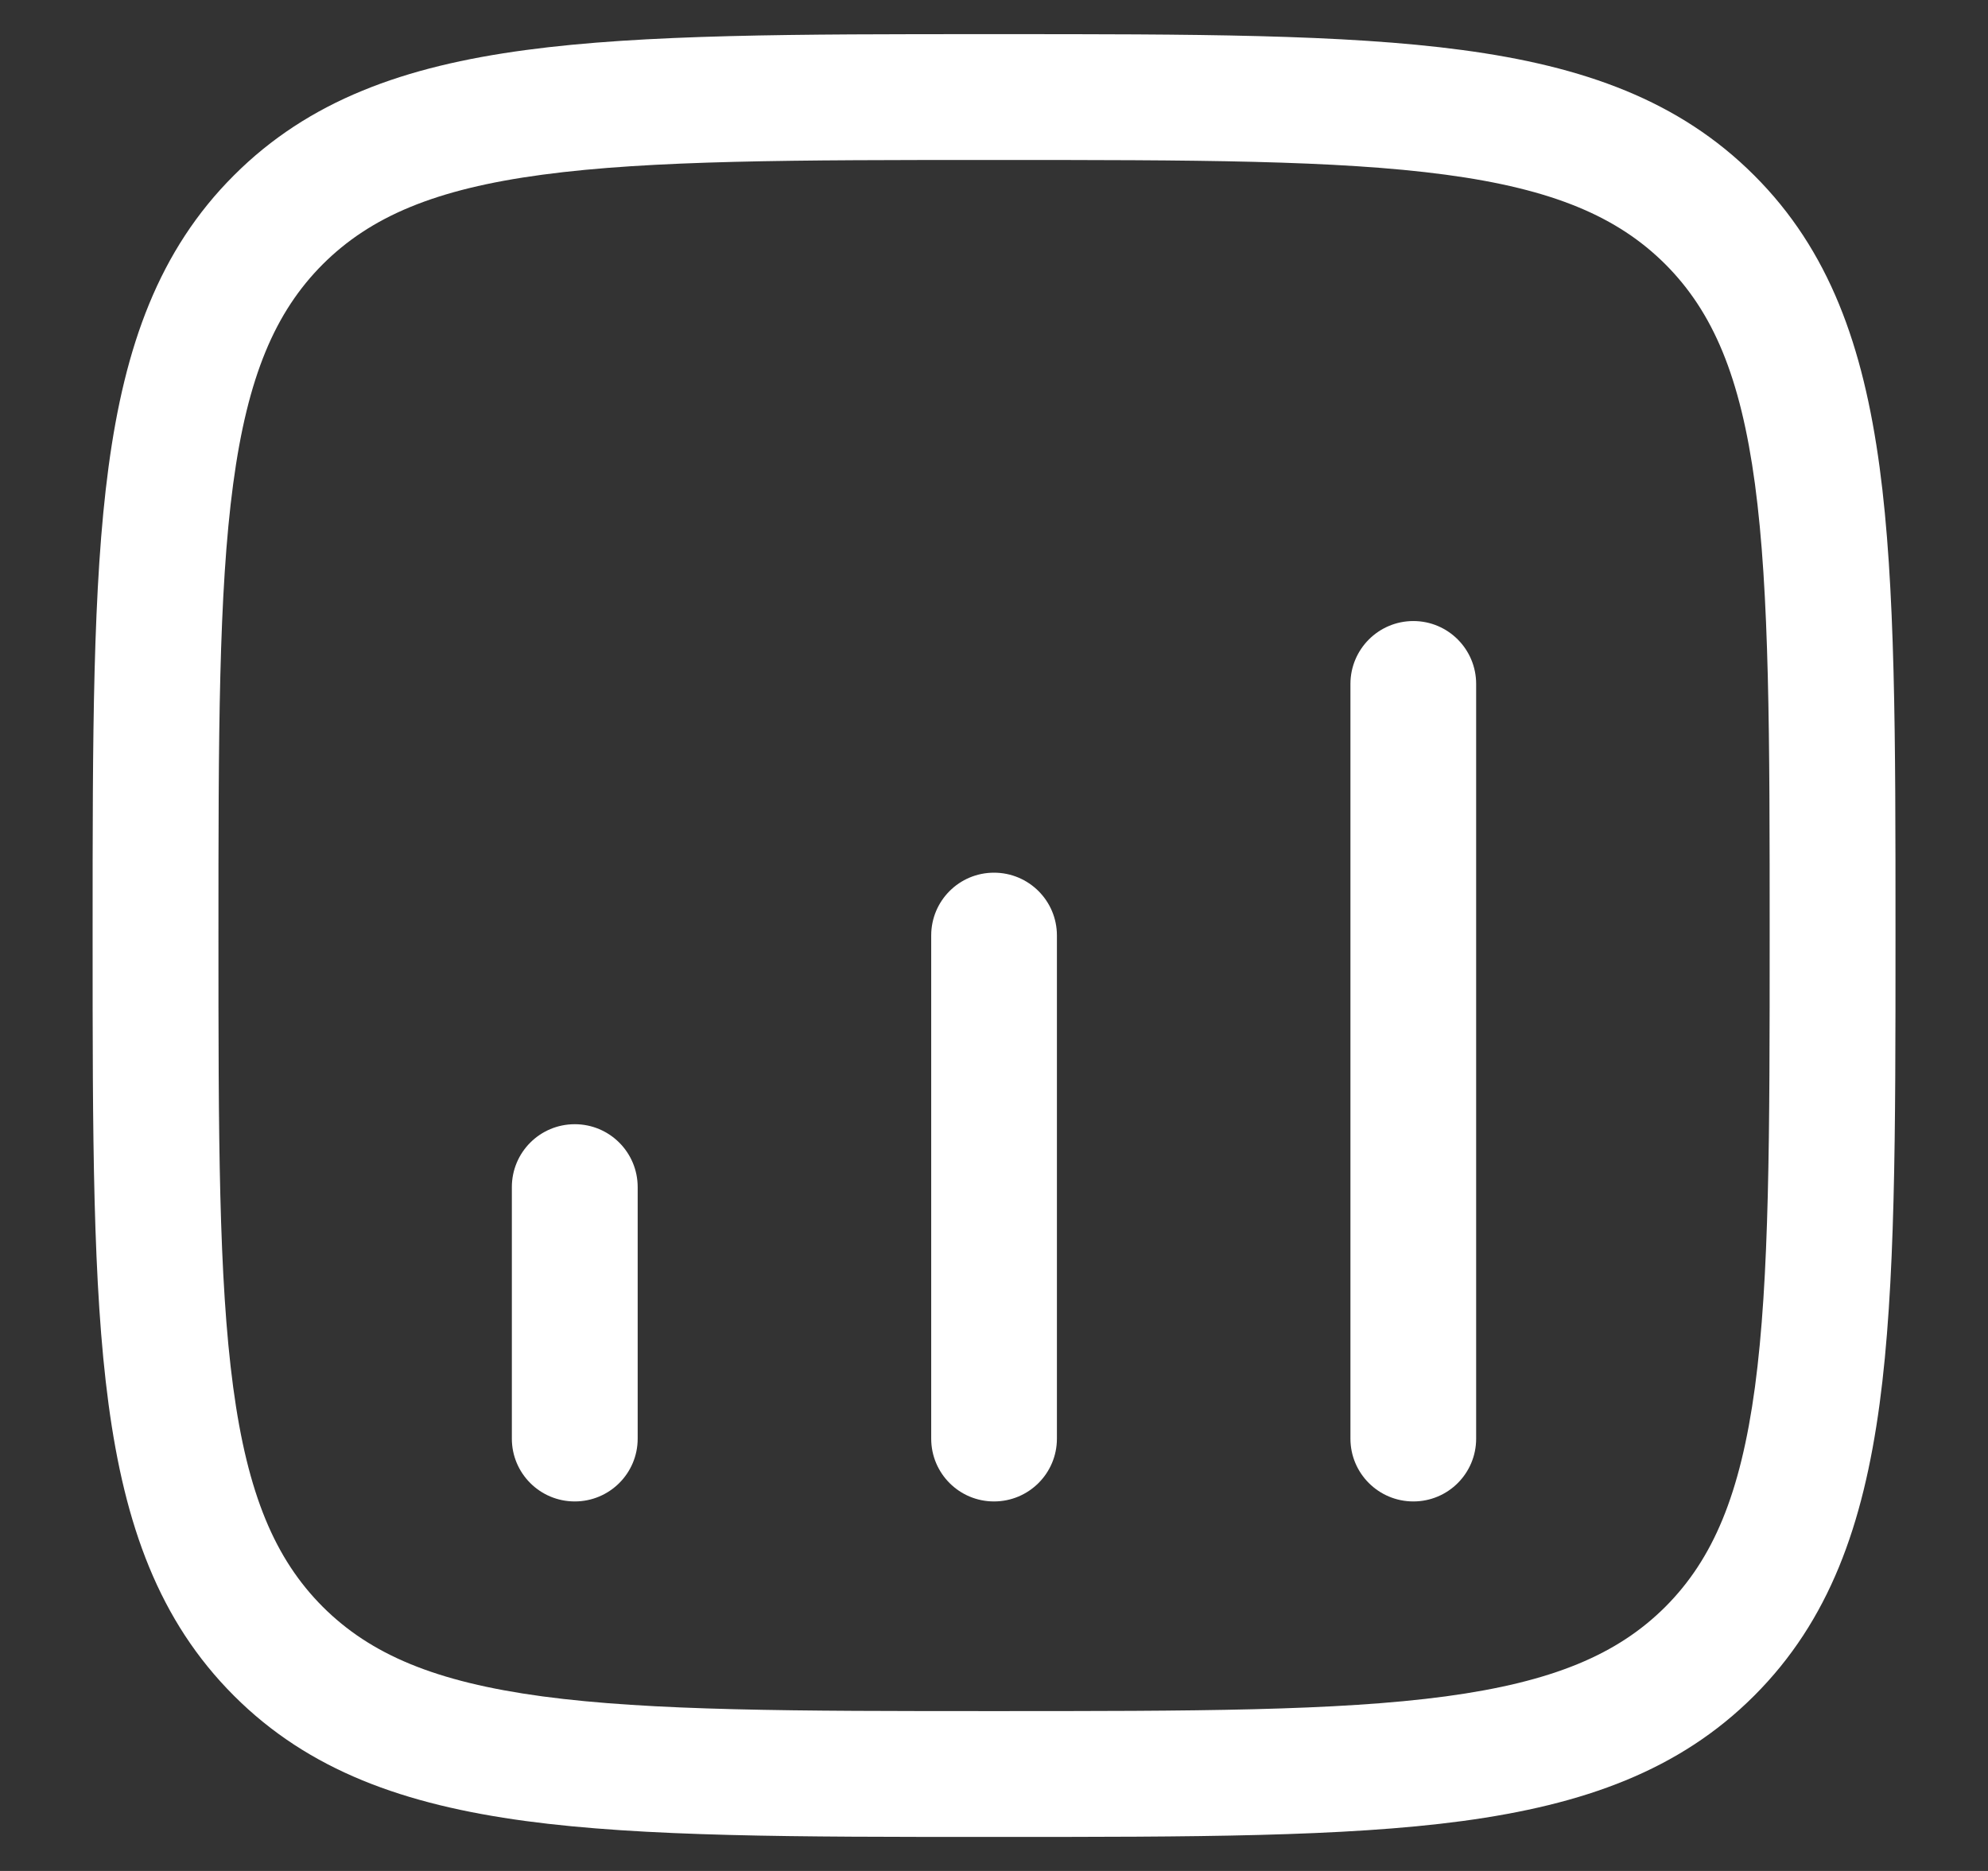 <svg width="17" height="16" viewBox="0 0 17 16" fill="none" xmlns="http://www.w3.org/2000/svg">
<rect x="0" y="0" width="17" height="16" fill="#333333" stroke="none"/>
<path d="M5.453 10.152C5.453 9.854 5.212 9.614 4.915 9.614C4.618 9.614 4.377 9.854 4.377 10.152V12.303C4.377 12.6 4.618 12.84 4.915 12.84C5.212 12.84 5.453 12.6 5.453 12.303V10.152Z" fill="white"/>
<path d="M8.5 7.463C8.797 7.463 9.038 7.703 9.038 8V12.303C9.038 12.6 8.797 12.84 8.5 12.84C8.203 12.84 7.963 12.6 7.963 12.303V8C7.963 7.703 8.203 7.463 8.5 7.463Z" fill="white"/>
<path d="M12.623 5.849C12.623 5.552 12.383 5.311 12.086 5.311C11.789 5.311 11.548 5.552 11.548 5.849V12.303C11.548 12.6 11.789 12.84 12.086 12.84C12.383 12.84 12.623 12.6 12.623 12.303V5.849Z" fill="white"/>
<path fill-rule="evenodd" clip-rule="evenodd" d="M8.459 0.292C6.804 0.292 5.507 0.292 4.495 0.428C3.459 0.567 2.641 0.858 2 1.5C1.358 2.141 1.067 2.959 0.928 3.995C0.792 5.007 0.792 6.304 0.792 7.959V8.041C0.792 9.697 0.792 10.994 0.928 12.006C1.067 13.042 1.358 13.859 2 14.501C2.641 15.143 3.459 15.433 4.495 15.573C5.507 15.709 6.804 15.709 8.459 15.709H8.541C10.197 15.709 11.494 15.709 12.506 15.573C13.542 15.433 14.359 15.143 15.001 14.501C15.643 13.859 15.933 13.042 16.073 12.006C16.209 10.994 16.209 9.697 16.209 8.041V7.959C16.209 6.304 16.209 5.007 16.073 3.995C15.933 2.959 15.643 2.141 15.001 1.5C14.359 0.858 13.542 0.567 12.506 0.428C11.494 0.292 10.197 0.292 8.541 0.292H8.459ZM2.76 2.26C3.169 1.852 3.721 1.617 4.638 1.494C5.57 1.369 6.795 1.368 8.5 1.368C10.206 1.368 11.431 1.369 12.363 1.494C13.279 1.617 13.832 1.852 14.241 2.26C14.649 2.669 14.883 3.221 15.007 4.138C15.132 5.07 15.133 6.295 15.133 8C15.133 9.706 15.132 10.931 15.007 11.863C14.883 12.779 14.649 13.332 14.241 13.741C13.832 14.149 13.279 14.383 12.363 14.507C11.431 14.632 10.206 14.633 8.5 14.633C6.795 14.633 5.57 14.632 4.638 14.507C3.721 14.383 3.169 14.149 2.76 13.741C2.352 13.332 2.117 12.779 1.994 11.863C1.869 10.931 1.868 9.706 1.868 8C1.868 6.295 1.869 5.07 1.994 4.138C2.117 3.221 2.352 2.669 2.76 2.26Z" fill="white"/>
</svg>
